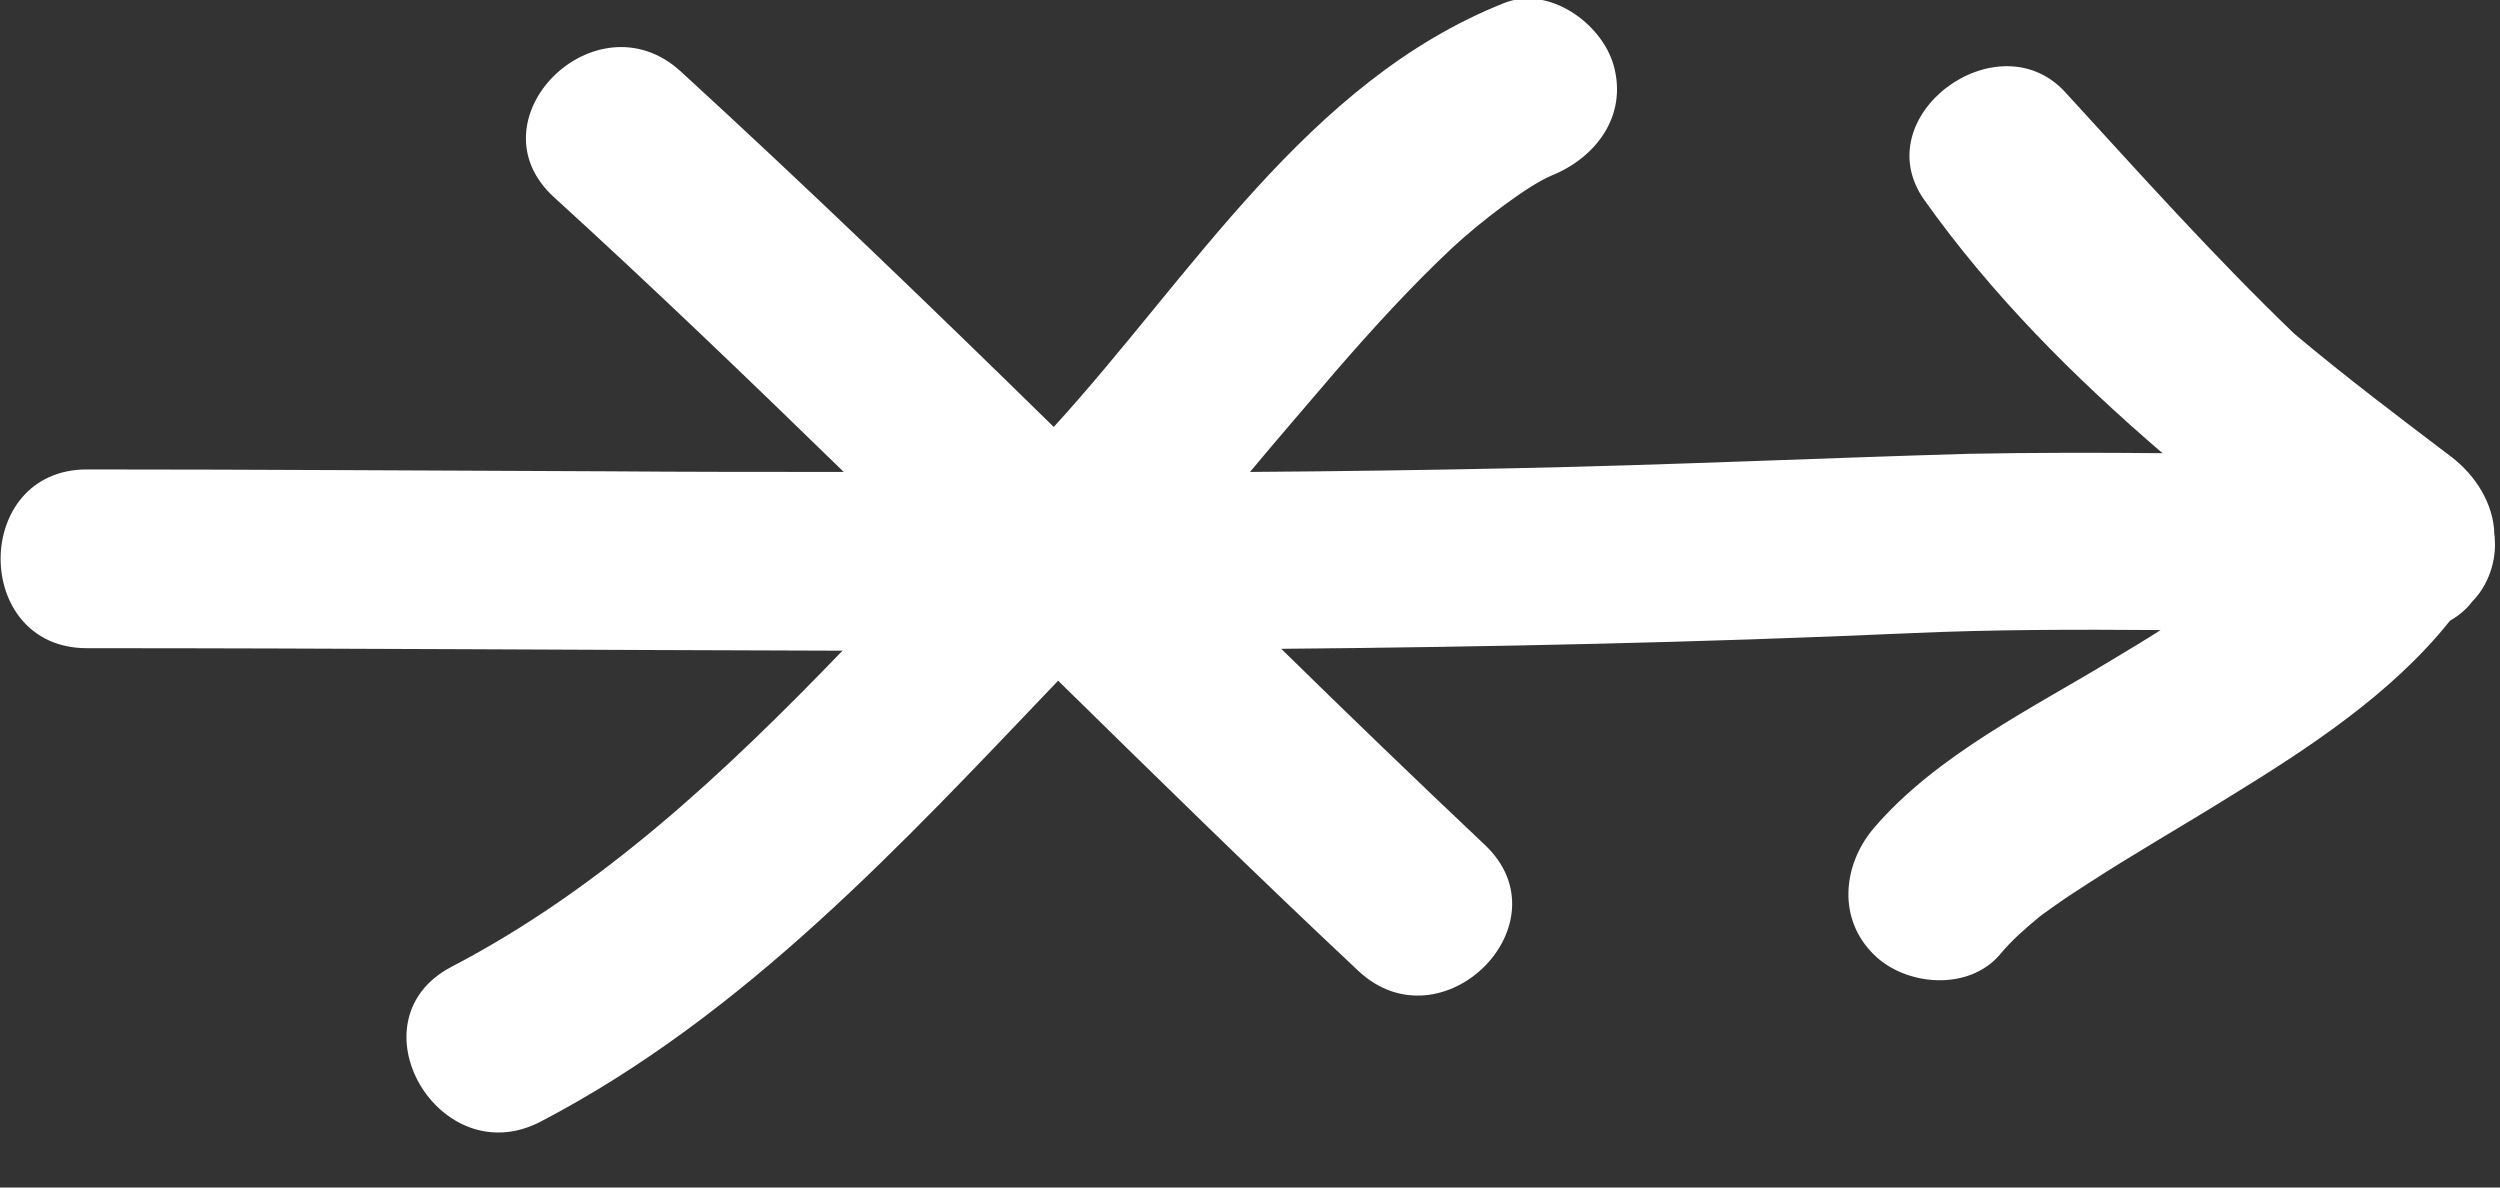 <svg width="40" height="19" viewBox="0 0 40 19" fill="none" xmlns="http://www.w3.org/2000/svg">
<rect x="0" y="0" width="40" height="19" fill="#333333" stroke="none"/>
<g clip-path="url(#clip0_6126_11498)">
<path d="M39.91 8.531C39.89 8.061 39.62 7.611 39.21 7.301C38.38 6.671 37.53 6.031 36.71 5.341C35.43 4.111 34.23 2.771 33.04 1.471C31.96 0.301 29.84 1.861 30.79 3.201C31.87 4.721 33.18 6.031 34.6 7.251C33.56 7.241 32.53 7.241 31.49 7.261C29.08 7.331 26.67 7.441 24.26 7.491C22.84 7.521 21.42 7.541 20 7.551C20.45 7.011 20.91 6.481 21.37 5.941C21.96 5.261 22.57 4.591 23.23 3.971C23.68 3.551 24.44 2.971 24.82 2.811C25.54 2.521 26.04 1.851 25.82 1.051C25.63 0.371 24.78 -0.239 24.06 0.051C20.92 1.301 19.07 4.411 16.86 6.831C14.9 4.911 12.92 3.001 10.89 1.141C9.53 -0.099 7.5 1.921 8.87 3.161C10.44 4.591 11.98 6.071 13.5 7.551C12.24 7.551 10.99 7.551 9.73 7.541C6.95 7.531 4.17 7.511 1.39 7.511C-0.45 7.511 -0.45 10.371 1.39 10.371C5.42 10.371 9.45 10.401 13.48 10.411C11.6 12.361 9.62 14.221 7.22 15.471C5.59 16.331 7.03 18.801 8.66 17.941C11.91 16.241 14.42 13.521 16.93 10.891C18.52 12.451 20.11 14.011 21.73 15.531C23.07 16.791 25.1 14.771 23.75 13.511C22.66 12.481 21.57 11.431 20.5 10.381C23.85 10.351 27.2 10.281 30.56 10.131C31.9 10.071 33.23 10.071 34.57 10.081C34.32 10.241 34.07 10.391 33.82 10.541C32.52 11.331 30.98 12.081 29.98 13.251C29.48 13.841 29.4 14.701 29.98 15.271C30.49 15.781 31.5 15.861 32 15.271C32.19 15.041 32.41 14.851 32.64 14.661C32.65 14.661 32.66 14.641 32.68 14.631C32.75 14.581 32.82 14.531 32.89 14.481C33.06 14.361 33.23 14.251 33.4 14.141C34.14 13.661 34.91 13.221 35.65 12.761C36.92 11.981 38.26 11.111 39.2 9.931C39.34 9.851 39.46 9.751 39.55 9.631C39.62 9.561 39.68 9.481 39.73 9.401C39.91 9.091 39.95 8.771 39.9 8.471L39.91 8.531Z" fill="white"/>
</g>
<defs>
<clipPath id="clip0_6126_11498">
<rect width="39.93" height="18.15" fill="white"/>
</clipPath>
</defs>
</svg>
